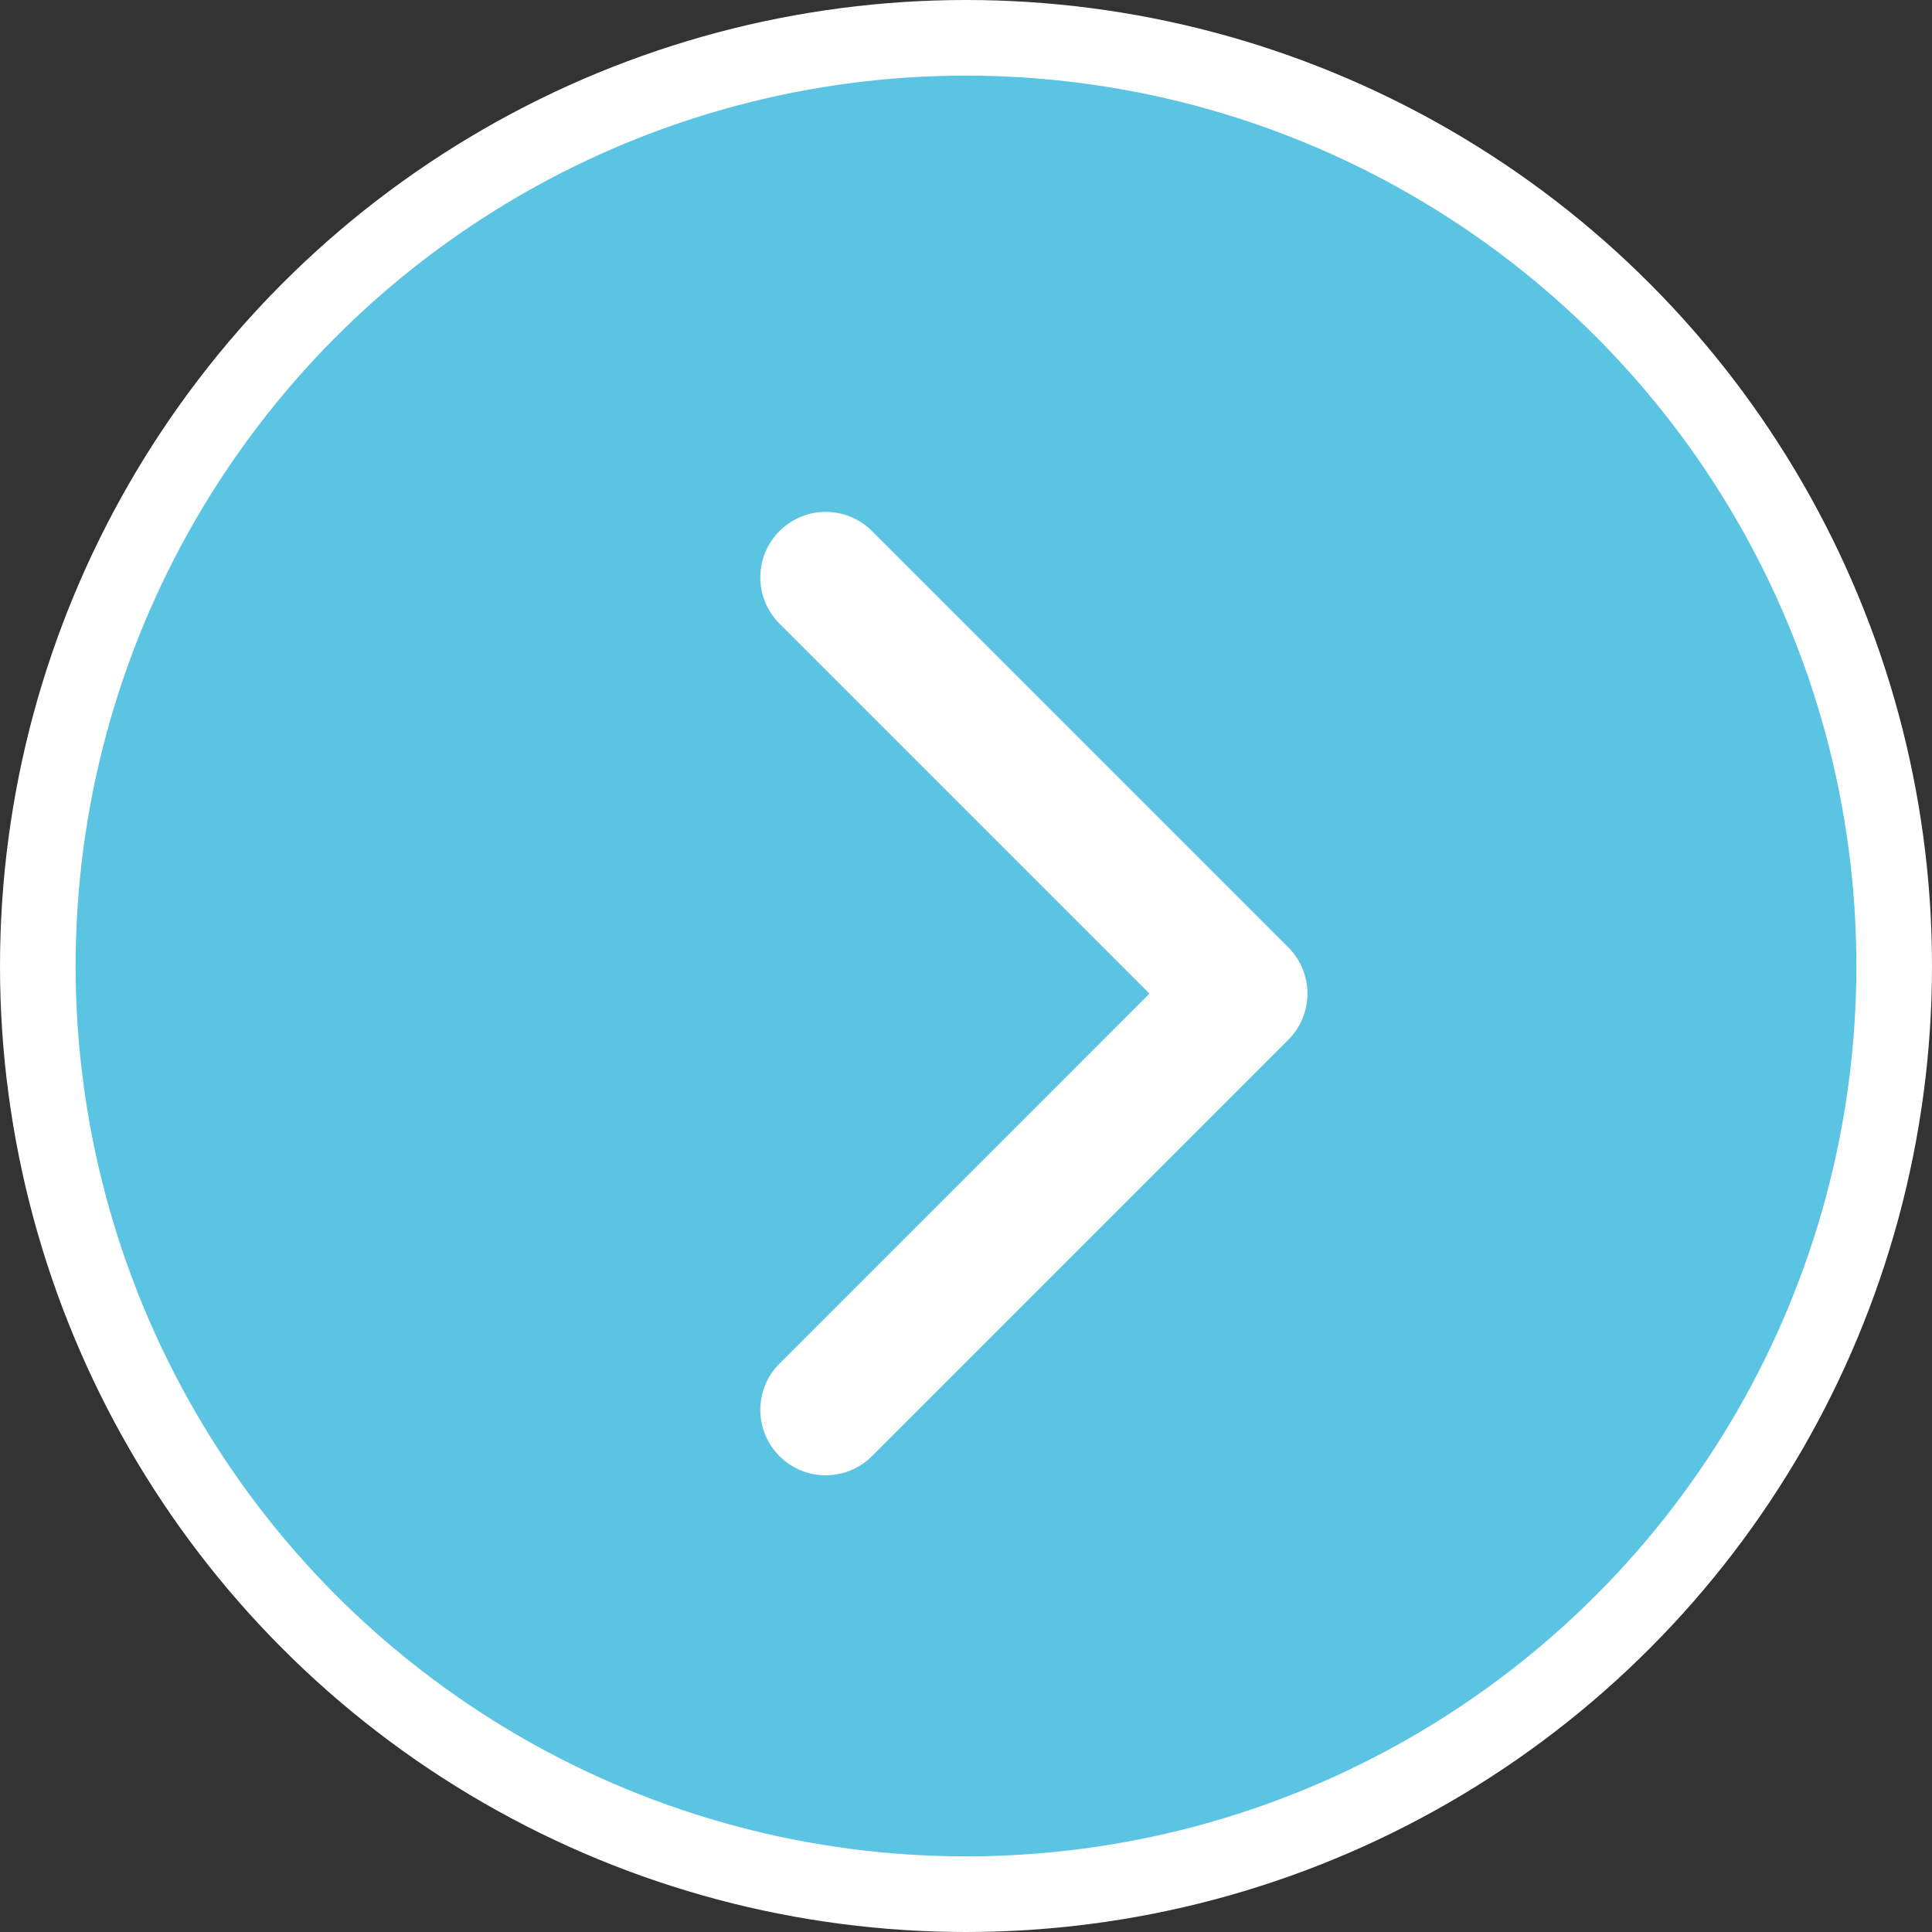 <svg width="35" height="35" viewBox="0 0 35 35" fill="none" xmlns="http://www.w3.org/2000/svg">
<rect x="0" y="0" width="35" height="35" fill="#333333" stroke="none"/>
<circle cx="17.5" cy="17.5" r="16.815" fill="#5CC4E3" stroke="white" stroke-width="1.37"/>
<path d="M22 16.815C21.346 16.815 20.815 17.346 20.815 18C20.815 18.654 21.346 19.185 22 19.185L22 16.815ZM23.338 18.838C23.801 18.375 23.801 17.625 23.338 17.162L15.797 9.621C15.334 9.158 14.584 9.158 14.121 9.621C13.658 10.084 13.658 10.834 14.121 11.297L20.824 18L14.121 24.703C13.658 25.166 13.658 25.916 14.121 26.379C14.584 26.842 15.334 26.842 15.797 26.379L23.338 18.838ZM22 19.185L22.5 19.185L22.5 16.815L22 16.815L22 19.185Z" fill="white"/>
</svg>

